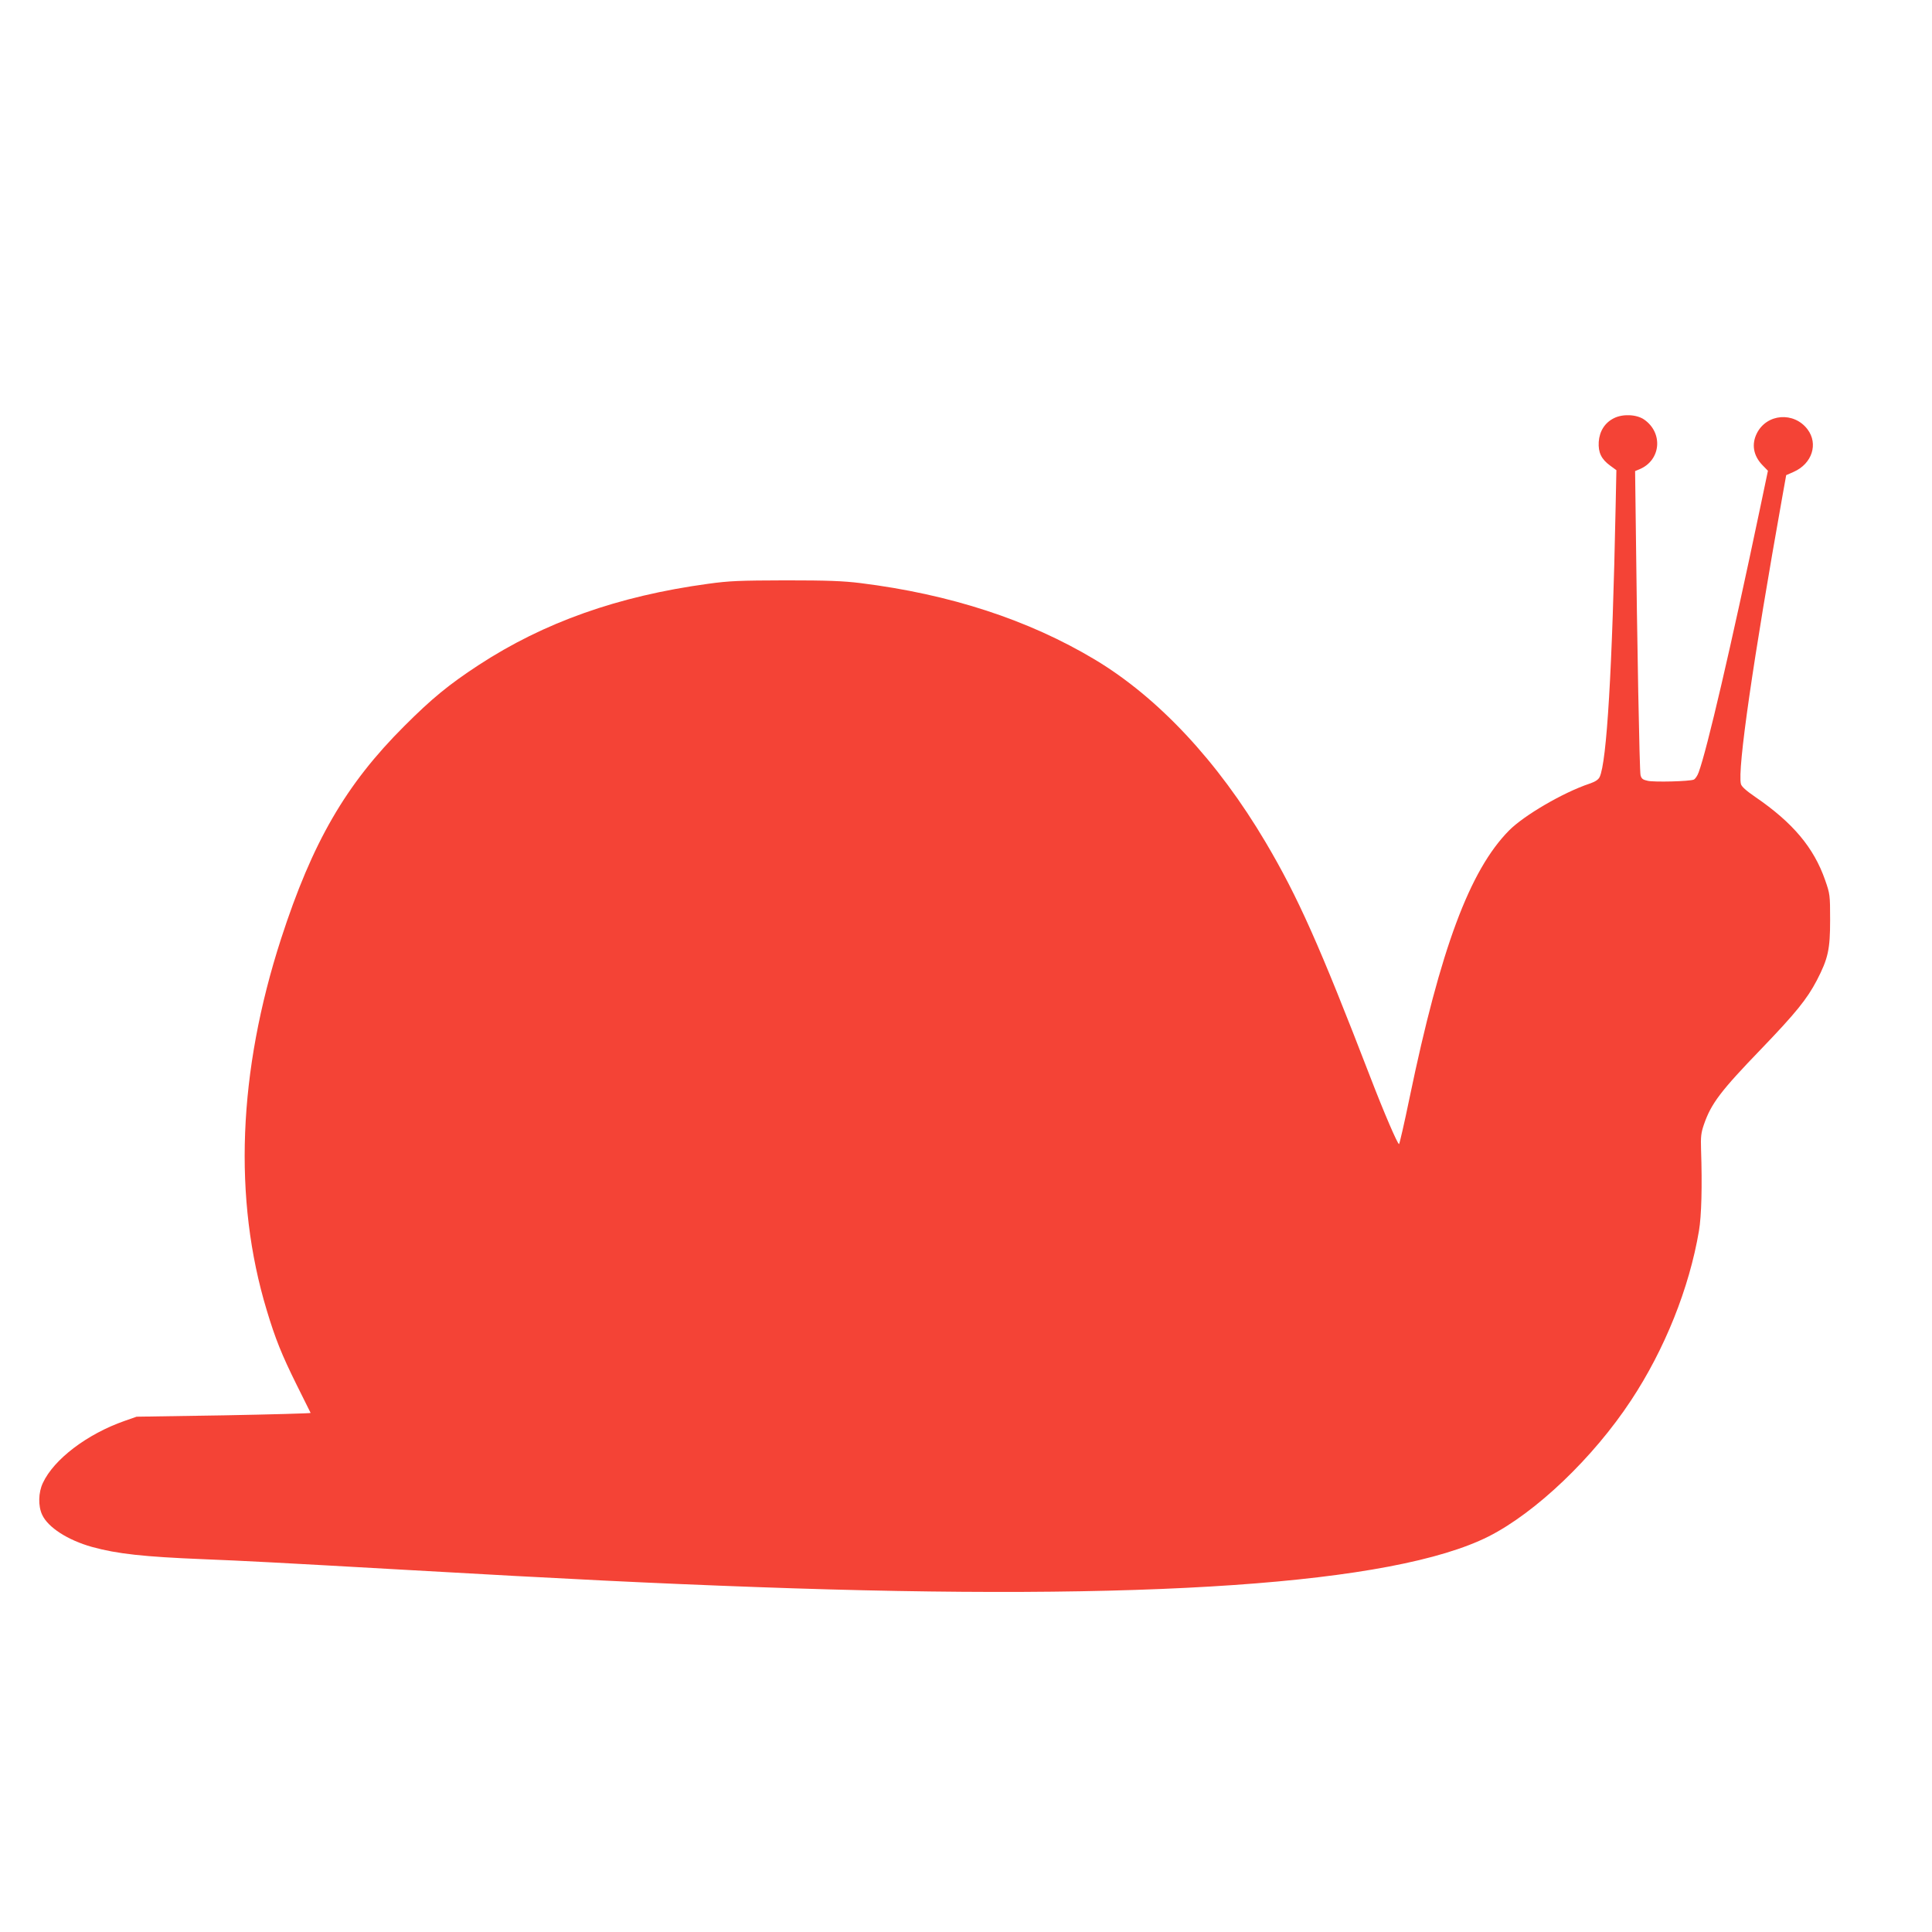 <?xml version="1.0" standalone="no"?>
<!DOCTYPE svg PUBLIC "-//W3C//DTD SVG 20010904//EN"
 "http://www.w3.org/TR/2001/REC-SVG-20010904/DTD/svg10.dtd">
<svg version="1.0" xmlns="http://www.w3.org/2000/svg"
 width="1280pt" height="1280pt" viewBox="0 0 1280 1280"
 preserveAspectRatio="xMidYMid meet">
<g transform="translate(0,1280) scale(0.1,-0.1)"
fill="#f44336" stroke="none">
<path d="M10692 10029 c-60 -30 -95 -86 -100 -157 -4 -70 17 -114 76 -157 l41
-30 -5 -240 c-22 -1085 -59 -1695 -106 -1793 -9 -18 -29 -31 -67 -44 -174 -58
-434 -210 -533 -310 -261 -264 -454 -783 -659 -1770 -35 -170 -67 -308 -70
-308 -10 0 -100 209 -190 443 -337 874 -480 1195 -694 1557 -317 536 -711 958
-1131 1210 -441 264 -960 433 -1554 507 -115 14 -217 18 -495 18 -306 -1 -371
-3 -515 -23 -594 -81 -1086 -255 -1520 -539 -197 -129 -309 -221 -491 -403
-388 -387 -609 -768 -817 -1410 -285 -881 -318 -1723 -95 -2460 57 -190 100
-296 196 -490 51 -102 93 -188 95 -191 1 -3 -257 -10 -575 -16 l-578 -9 -80
-28 c-248 -87 -468 -254 -541 -411 -30 -63 -32 -152 -5 -210 38 -84 170 -169
331 -214 167 -46 343 -65 735 -81 277 -11 501 -23 1330 -70 1084 -62 1655 -90
2345 -115 2583 -94 4211 19 4841 335 313 158 694 521 945 902 224 339 386 745
450 1123 17 99 22 301 14 535 -3 89 0 115 19 170 48 139 110 221 381 502 227
236 302 329 367 453 75 145 88 205 88 400 0 166 -1 172 -33 264 -75 215 -213
380 -463 551 -61 42 -91 69 -95 86 -24 95 80 815 277 1918 l23 128 50 22 c122
54 164 186 91 282 -90 118 -269 104 -335 -26 -37 -73 -24 -149 37 -212 l36
-37 -52 -248 c-194 -924 -353 -1605 -407 -1750 -8 -23 -23 -44 -32 -48 -27
-12 -263 -18 -306 -8 -32 7 -41 14 -47 37 -7 26 -23 884 -32 1698 l-4 317 29
12 c142 59 159 241 30 330 -50 34 -142 38 -200 8z"/>
</g>
</svg>
